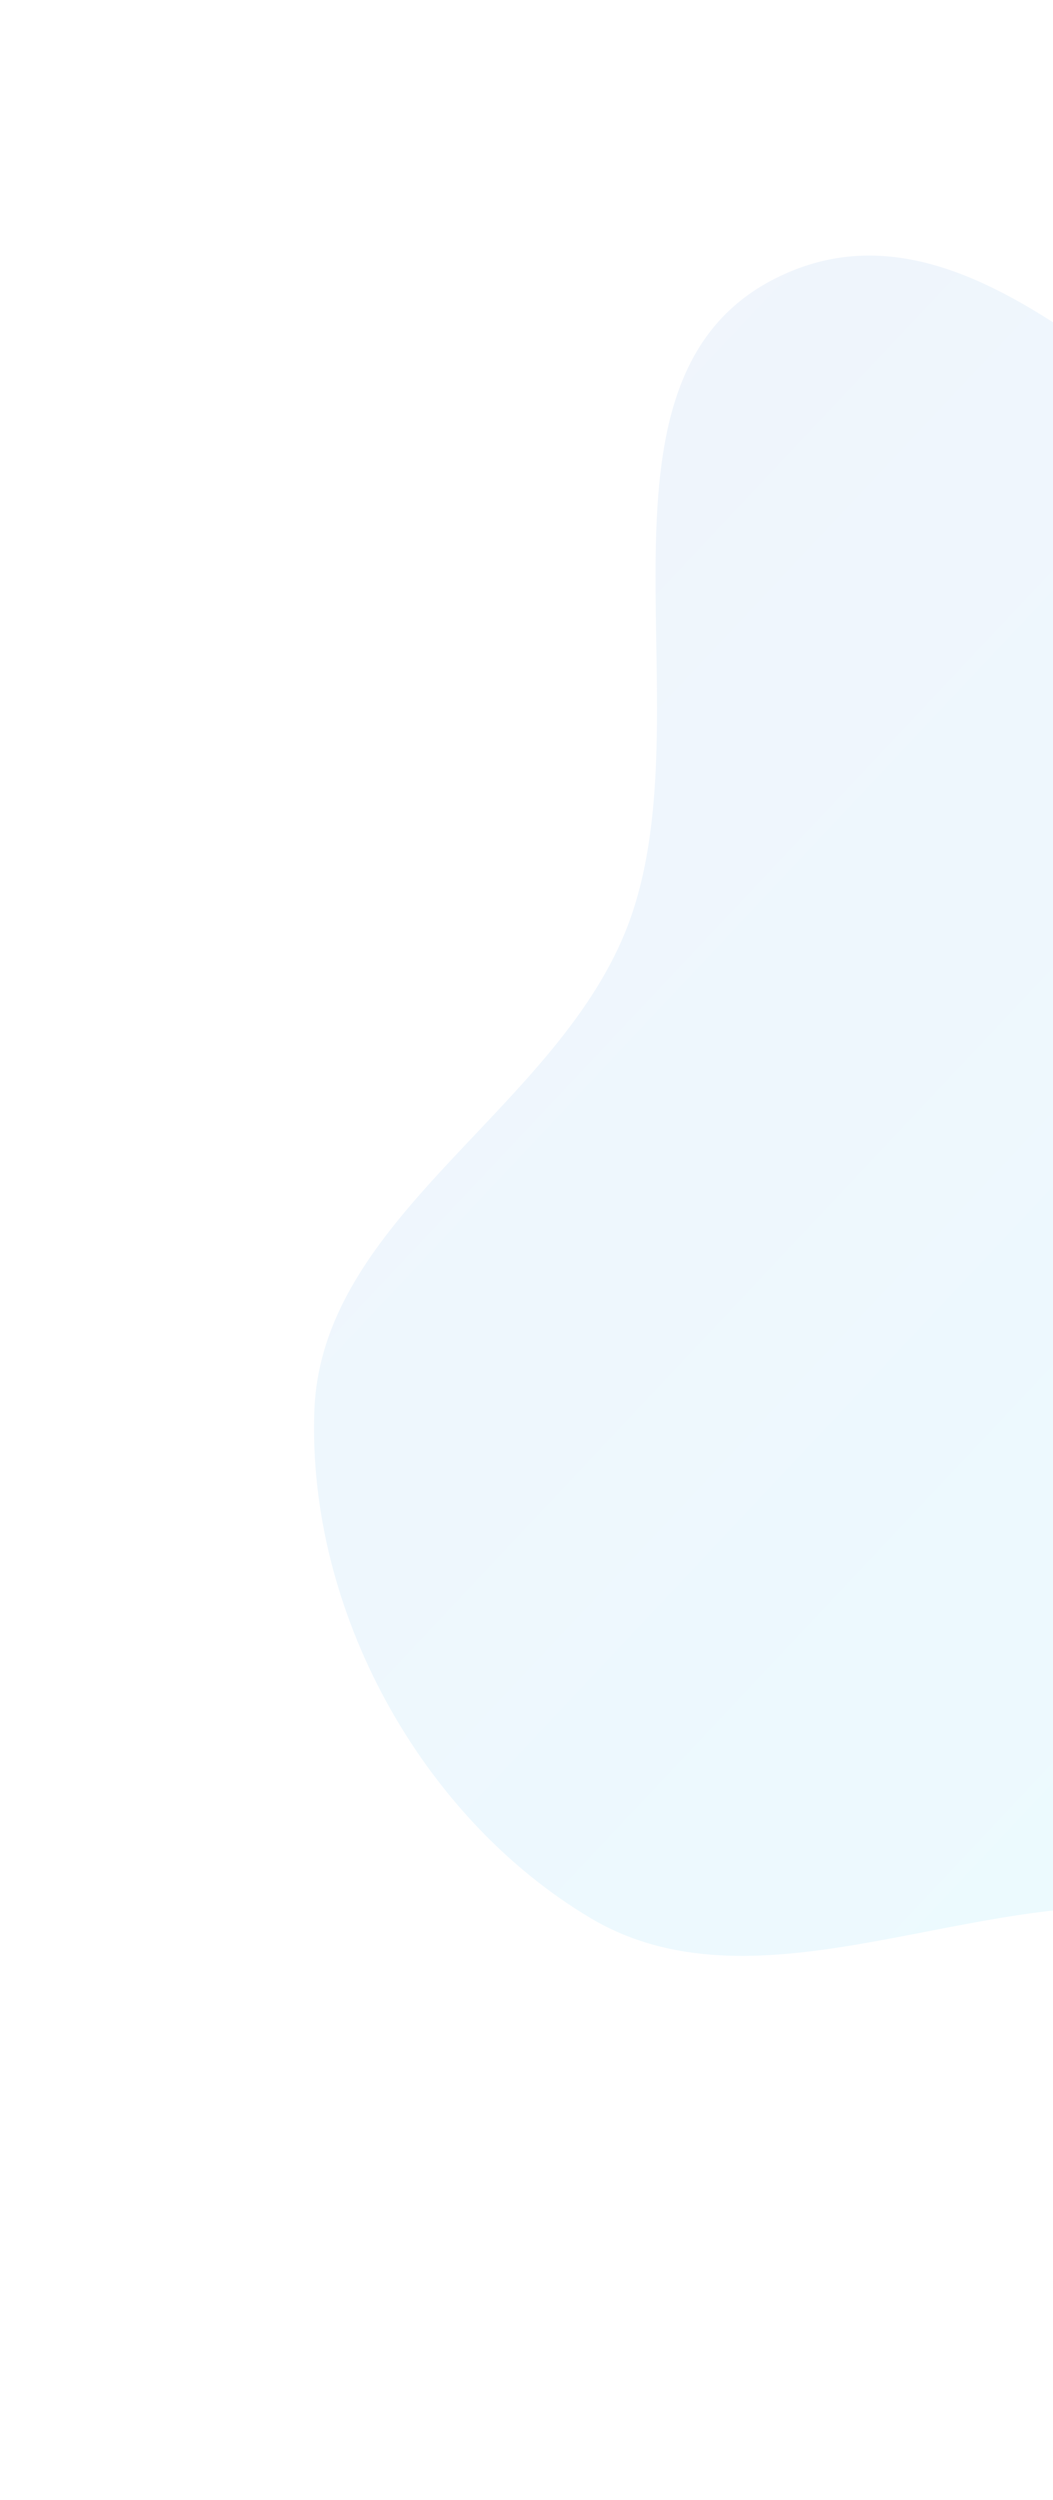 <svg width="768" height="1823" viewBox="0 0 768 1823" fill="none" xmlns="http://www.w3.org/2000/svg">
<path opacity="0.08" fill-rule="evenodd" clip-rule="evenodd" d="M430.464 1398.47C307.018 1324.83 224.097 1174.27 229.272 1028.78C234.27 888.242 402.573 810.973 456.031 679.593C519.202 524.338 415.463 279.068 565.196 203.178C715.556 126.97 856.731 330.378 1005.88 400.908C1102.84 446.76 1202.59 475.8 1285.25 543.679C1376.28 618.423 1478.5 694.129 1504.07 810.002C1530.37 929.159 1477.54 1051.03 1421.67 1161.82C1365.17 1273.87 1301.3 1397.94 1184.62 1443.54C1070.9 1487.99 956.568 1397.91 836.018 1390.71C697.959 1382.45 548.036 1468.6 430.464 1398.47Z" fill="url(#paint0_linear)"/>
<defs>
<linearGradient id="paint0_linear" x1="1709.36" y1="951.17" x2="702.721" y2="4.133" gradientUnits="userSpaceOnUse">
<stop stop-color="#00D2FF"/>
<stop offset="1" stop-color="#3A7BD5"/>
</linearGradient>
</defs>
</svg>
